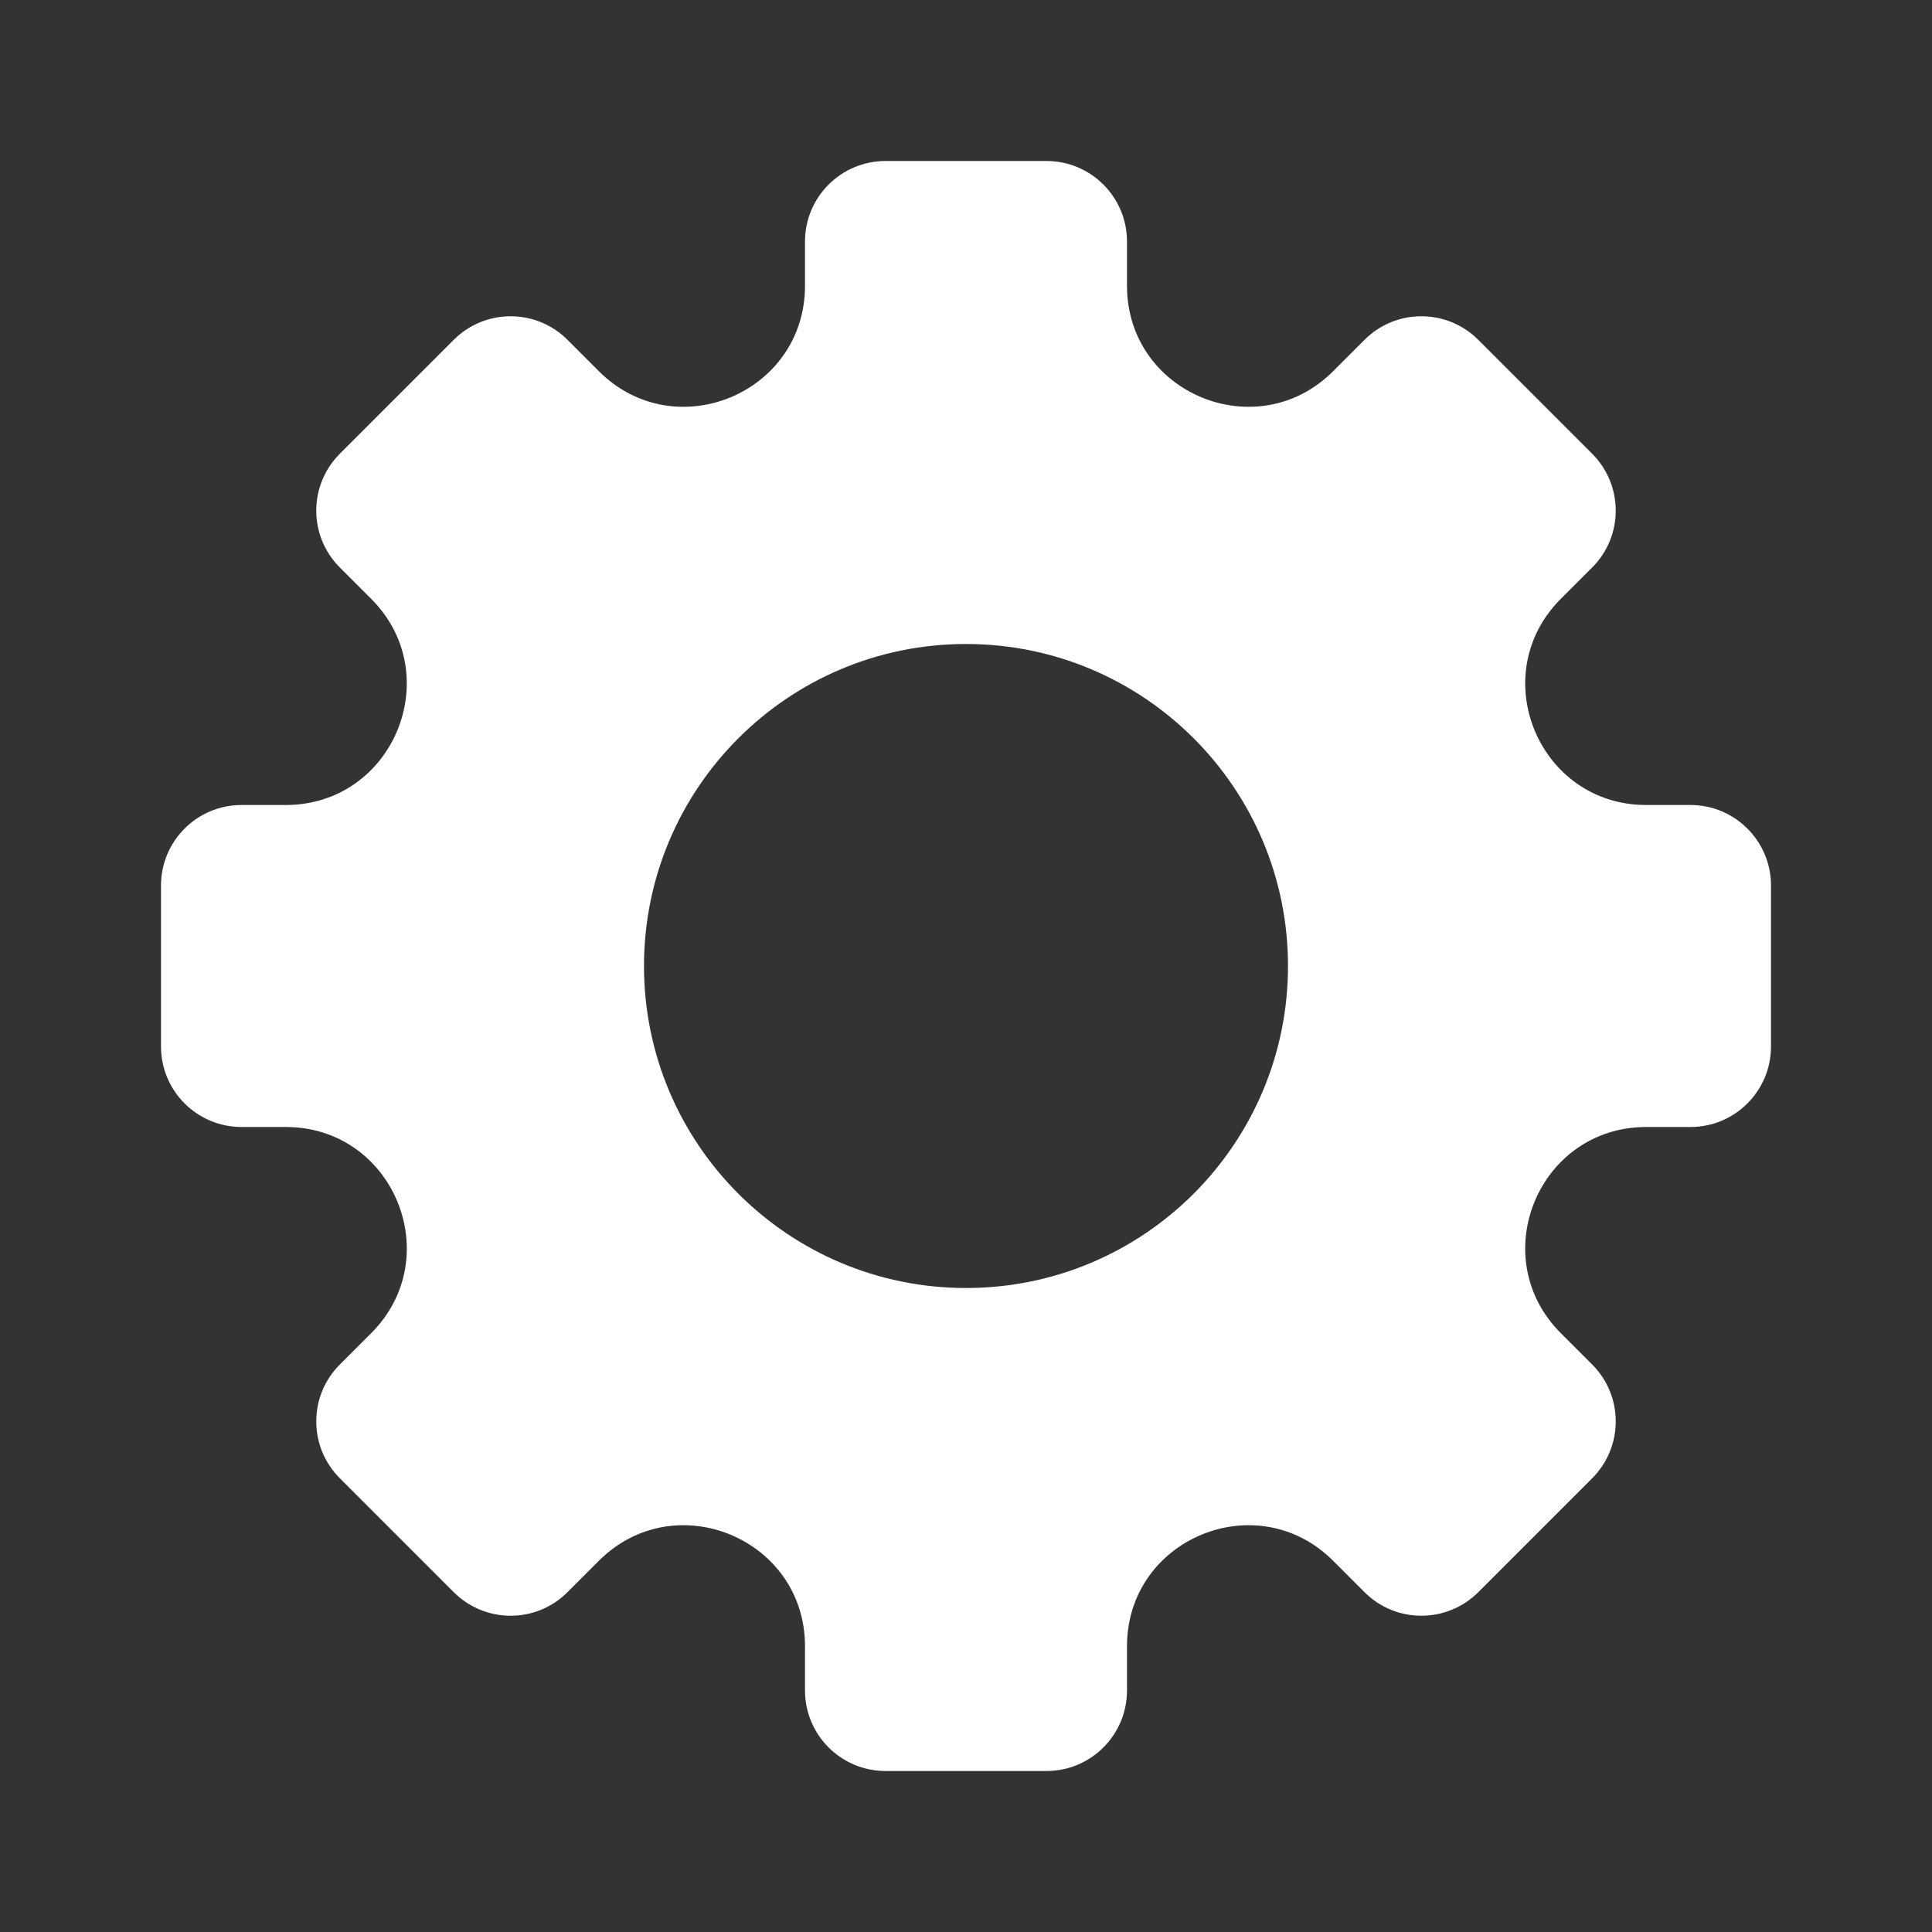 <svg width="24" height="24" viewBox="0 0 24 24" fill="none" xmlns="http://www.w3.org/2000/svg">
	<rect x="0" y="0" width="24" height="24" fill="#333333" stroke="none"/>
	<path fill-rule="evenodd" clip-rule="evenodd" d="M10 3C10 2.448 10.448 2 11 2H13C13.552 2 14 2.448 14 3V3.55C14 4.887 15.616 5.556 16.561 4.611L16.95 4.222C17.34 3.831 17.974 3.831 18.364 4.222L19.778 5.636C20.169 6.027 20.169 6.66 19.778 7.05L19.389 7.439C18.444 8.384 19.114 10 20.45 10H21C21.552 10 22 10.448 22 11V13C22 13.552 21.552 14 21 14H20.45C19.113 14 18.444 15.616 19.389 16.561L19.778 16.95C20.169 17.34 20.169 17.974 19.778 18.364L18.364 19.778C17.973 20.169 17.34 20.169 16.95 19.778L16.561 19.389C15.616 18.444 14 19.114 14 20.45V21C14 21.552 13.552 22 13 22H11C10.448 22 10 21.552 10 21V20.45C10 19.114 8.384 18.444 7.439 19.389L7.05 19.778C6.66 20.169 6.027 20.169 5.636 19.778L4.222 18.364C3.831 17.974 3.831 17.34 4.222 16.95L4.611 16.561C5.556 15.616 4.887 14 3.55 14H3C2.448 14 2 13.552 2 13V11C2 10.448 2.448 10 3 10H3.55C4.886 10 5.556 8.384 4.611 7.439L4.222 7.05C3.831 6.66 3.831 6.027 4.222 5.636L5.636 4.222C6.026 3.831 6.66 3.831 7.05 4.222L7.439 4.611C8.384 5.556 10 4.887 10 3.55V3ZM12 16C14.209 16 16 14.209 16 12C16 9.791 14.209 8 12 8C9.791 8 8 9.791 8 12C8 14.209 9.791 16 12 16Z" fill="white" />
</svg>
